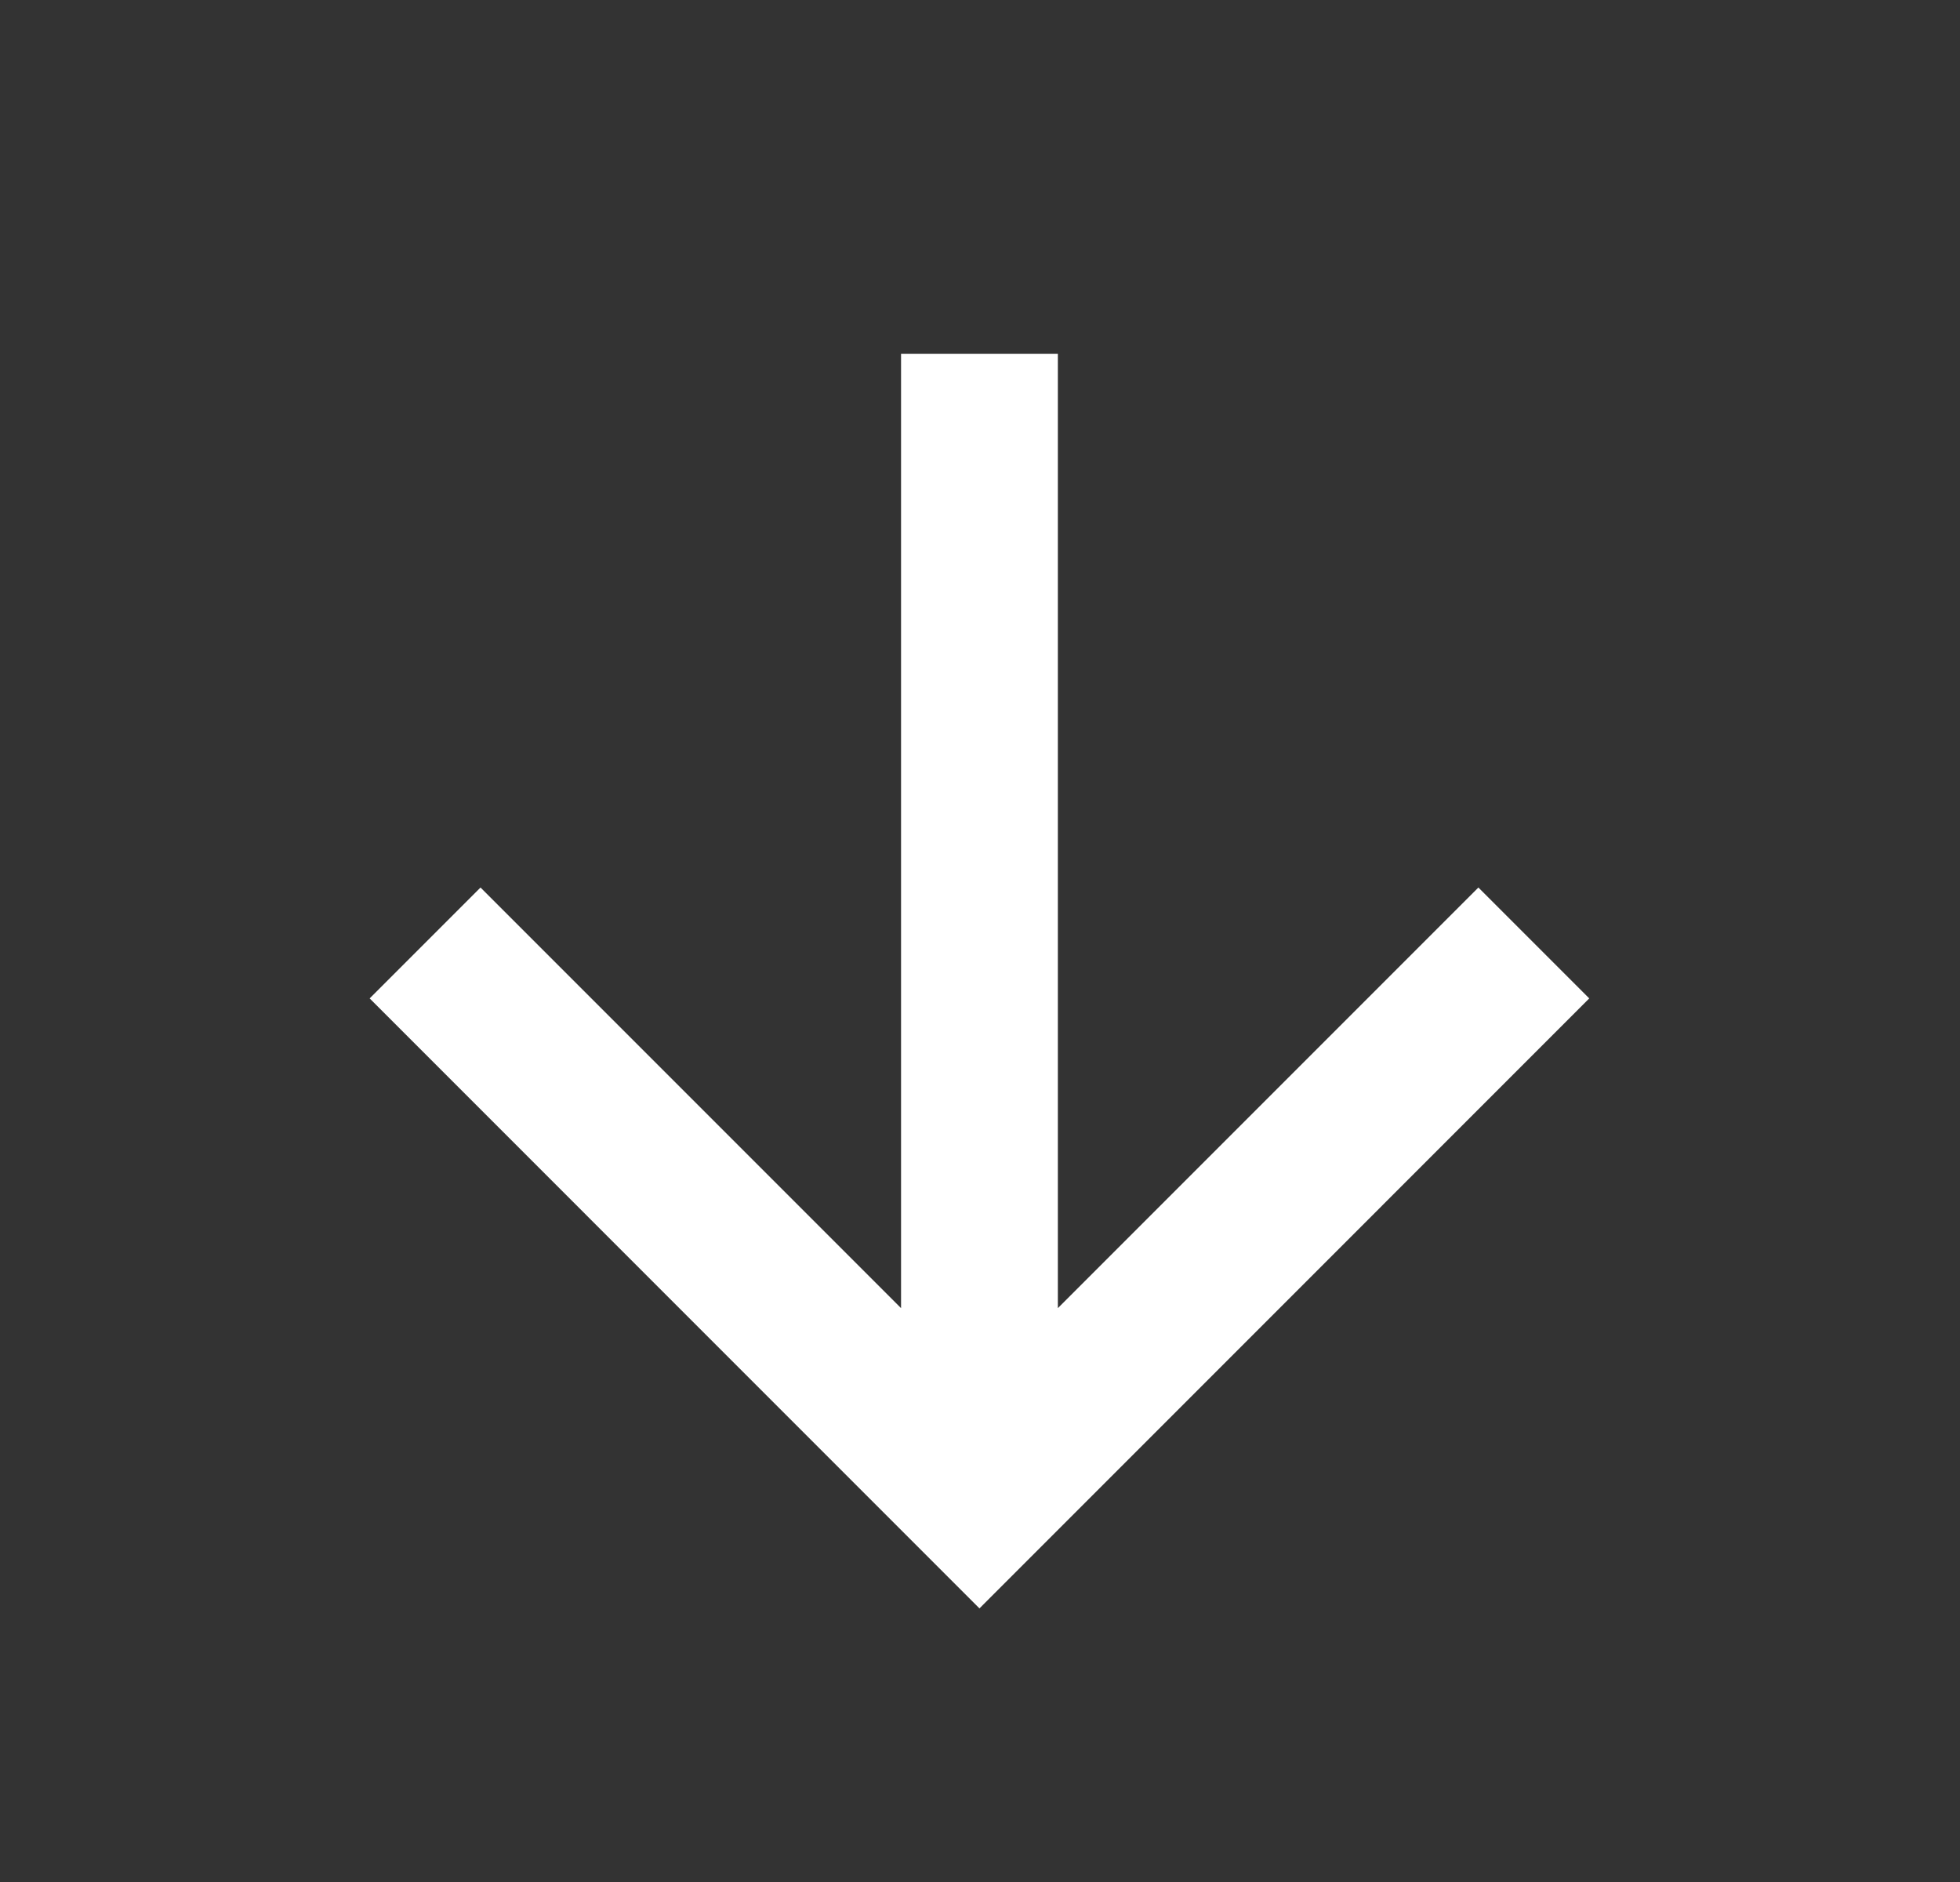 <svg xmlns="http://www.w3.org/2000/svg" width="25" height="24" viewBox="0 0 25 24" fill="none"><rect x="0" y="0" width="25" height="24" fill="#333333" stroke="none"/><path d="M11.493 16.682L11.493 4.511L13.493 4.511L13.493 16.682L18.857 11.318L20.271 12.732L12.493 20.511L4.715 12.732L6.129 11.318L11.493 16.682Z" fill="white"></path></svg>